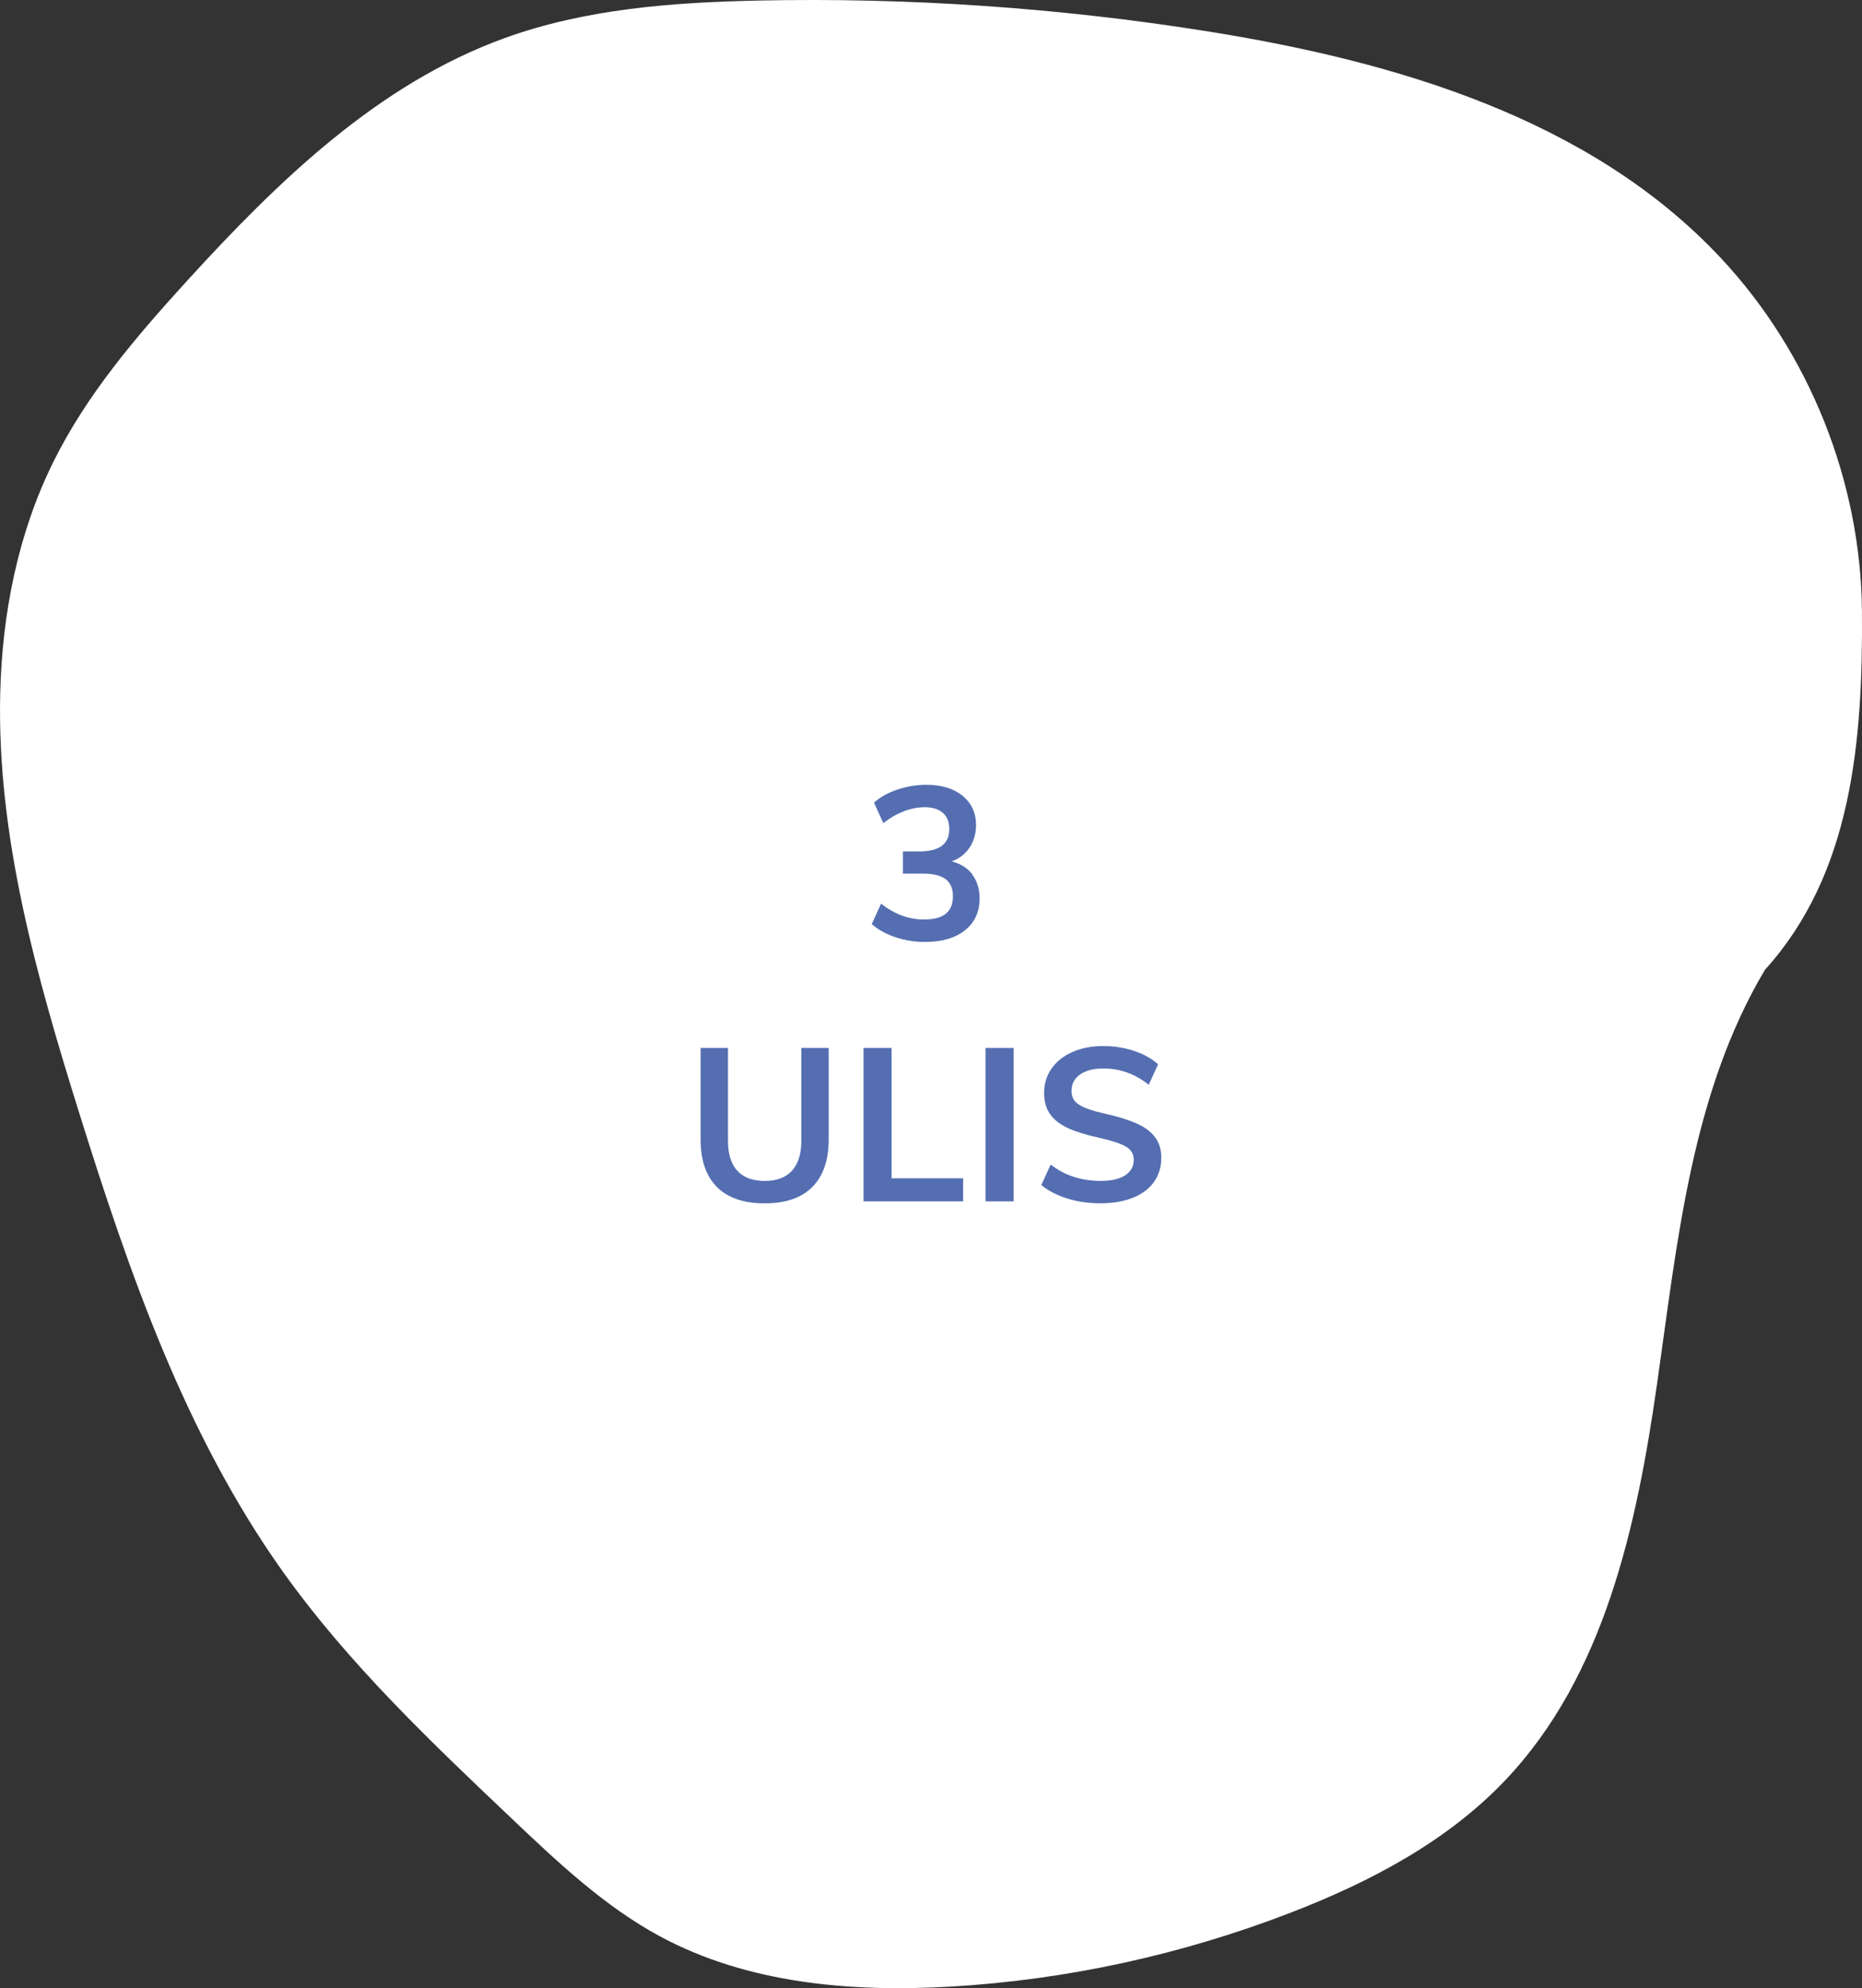<?xml version="1.0" encoding="UTF-8"?>
<svg id="Calque_2" data-name="Calque 2" xmlns="http://www.w3.org/2000/svg" viewBox="0 0 412.13 439.86">
  <rect x="0" y="0" width="412.13" height="439.86" fill="#333333" stroke="none"/>
  <defs>
    <style>
      .cls-1 {
        fill: #fff;
      }

      .cls-2 {
        fill: #546eb1;
      }
    </style>
  </defs>
  <g id="Calque_2-2" data-name="Calque 2">
    <g>
      <path class="cls-1" d="M390.63,214.58c19.29-21.28,21.71-50.57,21.49-79.3-.23-28.73-11.61-57.22-31.24-78.2-28.87-30.85-72.1-43.55-113.84-50.18C234.29,1.7,201.09-.57,167.94.12c-19.04.4-38.34,1.83-56.25,8.31-28,10.13-50.2,31.68-70.27,53.68-11.28,12.37-22.32,25.26-29.71,40.28C3.94,118.16.47,135.82.05,153.4c-.76,31.61,8.03,62.6,17.46,92.77,11.11,35.52,23.52,71.29,45.13,101.59,14.46,20.27,32.65,37.54,50.73,54.68,10.14,9.61,20.43,19.34,32.73,25.97,19.39,10.45,42.3,12.38,64.29,11.11,25.75-1.49,51.25-7.08,75.31-16.37,17.51-6.76,34.59-15.72,47.51-29.33,21.89-23.06,29.05-56.12,33.55-87.6,4.5-31.47,7.61-64.32,23.87-91.63"/>
      <g>
        <path class="cls-2" d="M215.21,193.5c1.08,1.43,1.61,3.2,1.61,5.32,0,2.95-1.09,5.29-3.25,7.01-2.17,1.72-5.11,2.57-8.83,2.57-2.28,0-4.47-.35-6.57-1.06-2.1-.71-3.84-1.67-5.22-2.89l2.07-4.53c2.95,2.34,6.12,3.51,9.49,3.51,2.15,0,3.76-.42,4.82-1.27s1.59-2.14,1.59-3.87-.54-2.96-1.61-3.78c-1.08-.82-2.74-1.23-4.98-1.23h-4.48v-4.91h3.66c4.4,0,6.6-1.65,6.6-4.96,0-1.54-.47-2.73-1.42-3.57s-2.29-1.25-4.02-1.25c-1.51,0-3.04.3-4.6.89-1.56.6-3.08,1.47-4.55,2.63l-2.07-4.53c1.35-1.22,3.07-2.18,5.18-2.89,2.1-.71,4.24-1.06,6.43-1.06,3.34,0,6,.81,7.99,2.43,1.99,1.62,2.99,3.81,2.99,6.57-.03,1.89-.52,3.54-1.47,4.93-.94,1.4-2.25,2.4-3.92,3.01,1.99.52,3.52,1.49,4.6,2.91Z"/>
        <path class="cls-2" d="M158.68,262.61c-2.41-2.41-3.61-5.92-3.61-10.54v-20.22h6.06v20.56c0,2.92.69,5.13,2.07,6.62,1.38,1.49,3.4,2.24,6.07,2.24s4.63-.75,6.02-2.26c1.38-1.51,2.07-3.71,2.07-6.6v-20.56h6.06v20.22c0,4.59-1.2,8.1-3.61,10.52-2.41,2.43-5.92,3.64-10.54,3.64s-8.18-1.2-10.59-3.61Z"/>
        <path class="cls-2" d="M191.13,231.85h6.21v28.84h15.84v5.1h-22.05v-33.94Z"/>
        <path class="cls-2" d="M218.14,231.85h6.21v33.94h-6.21v-33.94Z"/>
        <path class="cls-2" d="M236.26,265.17c-2.28-.71-4.2-1.7-5.78-2.99l2.07-4.53c1.64,1.25,3.36,2.17,5.18,2.74,1.81.58,3.78.87,5.9.87,2.34,0,4.15-.41,5.41-1.23,1.27-.82,1.9-1.97,1.9-3.44,0-1.28-.59-2.26-1.76-2.93s-3.12-1.32-5.85-1.93c-2.82-.61-5.12-1.32-6.88-2.12-1.77-.8-3.1-1.83-4-3.08-.9-1.25-1.35-2.84-1.35-4.76s.54-3.77,1.64-5.34c1.09-1.58,2.63-2.8,4.62-3.68,1.99-.89,4.28-1.32,6.88-1.32,2.37,0,4.63.36,6.79,1.08s3.92,1.71,5.3,2.96l-2.07,4.53c-3.02-2.41-6.35-3.61-10.01-3.61-2.18,0-3.91.44-5.18,1.32-1.27.89-1.9,2.11-1.9,3.68,0,1.32.56,2.33,1.68,3.03,1.12.71,3.04,1.37,5.73,1.97,2.86.64,5.18,1.36,6.95,2.14,1.78.79,3.15,1.79,4.09,3.01.94,1.22,1.42,2.76,1.42,4.62,0,2.02-.54,3.79-1.61,5.32-1.08,1.53-2.63,2.7-4.67,3.51-2.04.82-4.44,1.23-7.2,1.23-2.6,0-5.04-.35-7.32-1.06Z"/>
      </g>
    </g>
  </g>
</svg>